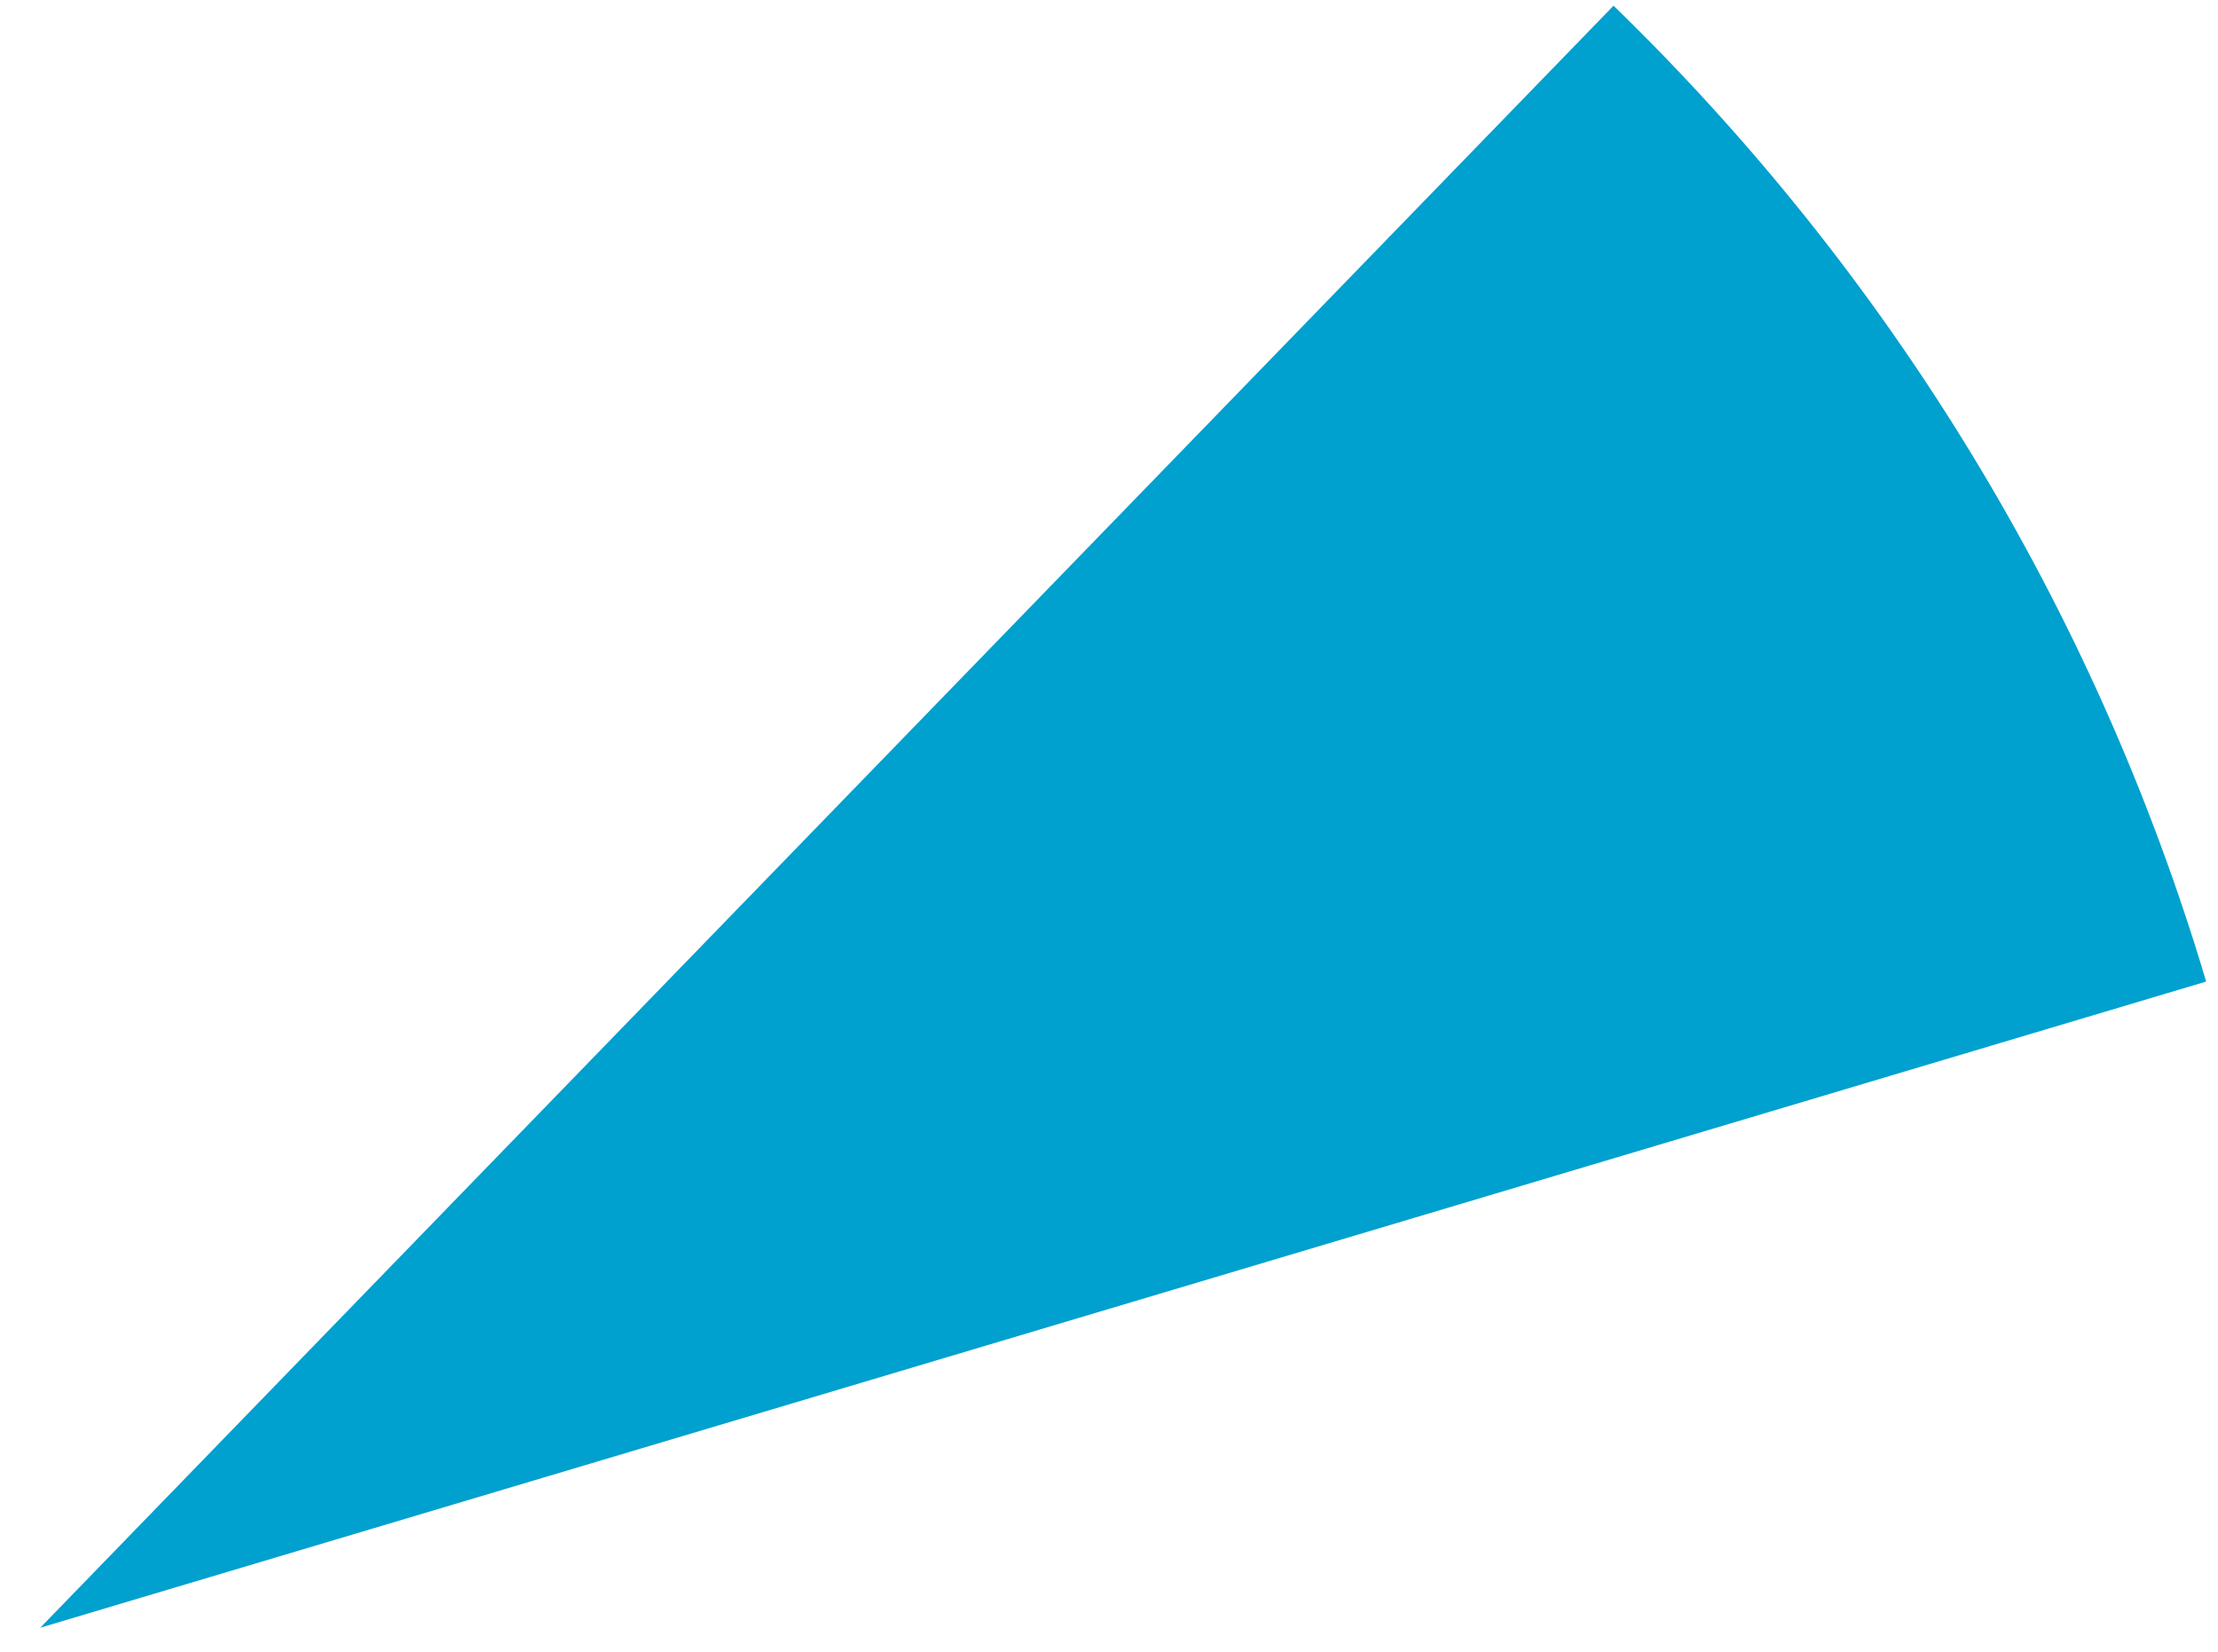 <?xml version="1.0" encoding="UTF-8"?> <svg xmlns="http://www.w3.org/2000/svg" width="47" height="35" viewBox="0 0 47 35" fill="none"> <path d="M46.749 20.799C44.379 12.842 39.997 5.753 34.191 0.121L0.853 34.491L46.749 20.799Z" fill="#00A0CF"></path> </svg> 